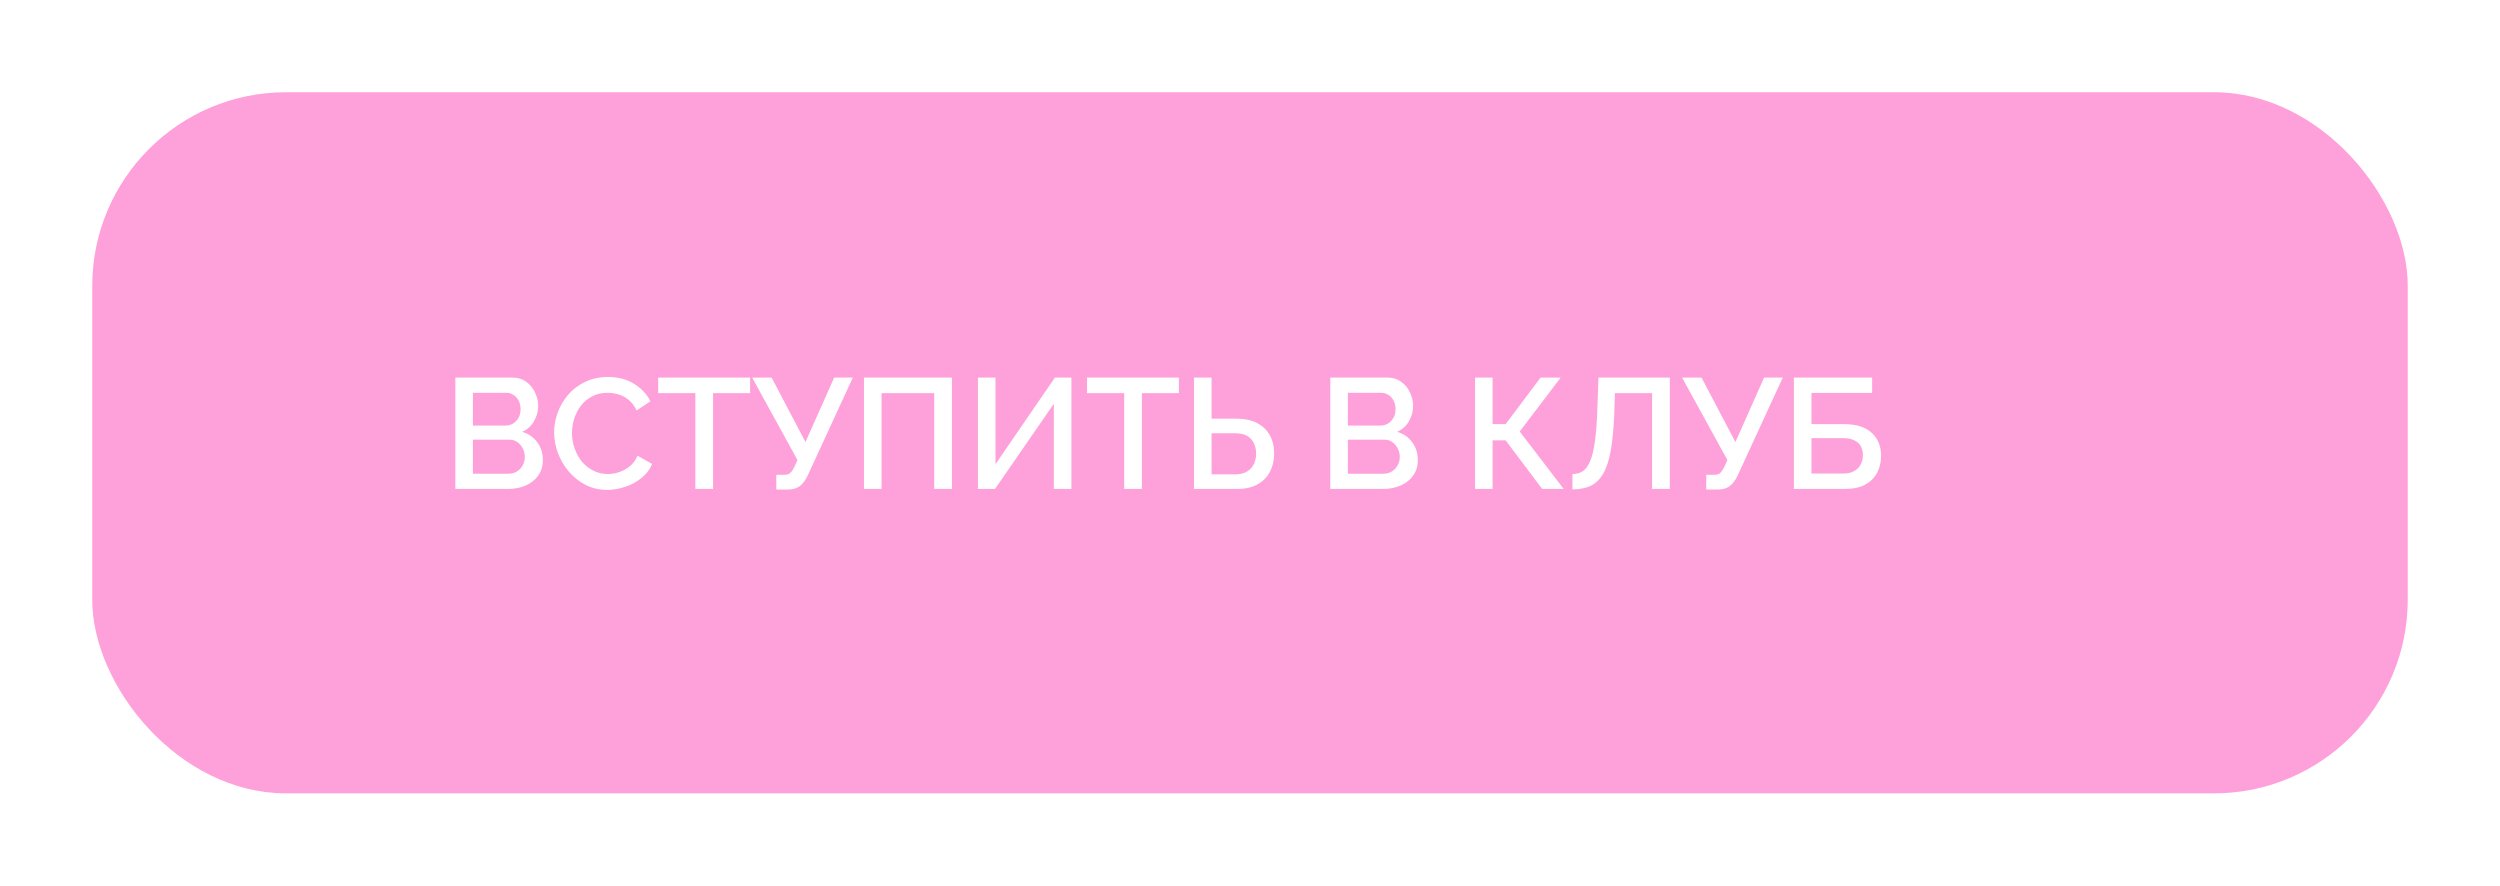 <?xml version="1.0" encoding="UTF-8"?> <svg xmlns="http://www.w3.org/2000/svg" width="271" height="96" viewBox="0 0 271 96" fill="none"><g filter="url(#filter0_d_462_9)"><rect x="8" y="8" width="251" height="76" rx="21" fill="#FEA0DA"></rect></g><path d="M58.846 49.889C58.846 50.535 58.676 51.09 58.336 51.555C58.007 52.02 57.56 52.377 56.993 52.626C56.426 52.875 55.803 53 55.123 53H49.36V40.93H55.582C56.149 40.93 56.636 41.083 57.044 41.389C57.463 41.684 57.781 42.069 57.996 42.545C58.223 43.01 58.336 43.497 58.336 44.007C58.336 44.596 58.183 45.152 57.877 45.673C57.582 46.183 57.157 46.563 56.602 46.812C57.293 47.016 57.837 47.39 58.234 47.934C58.642 48.467 58.846 49.118 58.846 49.889ZM56.891 49.532C56.891 49.192 56.817 48.886 56.67 48.614C56.534 48.331 56.341 48.104 56.092 47.934C55.854 47.753 55.571 47.662 55.242 47.662H51.264V51.351H55.123C55.463 51.351 55.763 51.272 56.024 51.113C56.296 50.943 56.506 50.722 56.653 50.45C56.812 50.167 56.891 49.861 56.891 49.532ZM51.264 42.579V46.132H54.766C55.083 46.132 55.367 46.058 55.616 45.911C55.865 45.752 56.064 45.543 56.211 45.282C56.358 45.01 56.432 44.704 56.432 44.364C56.432 44.013 56.364 43.707 56.228 43.446C56.092 43.174 55.905 42.964 55.667 42.817C55.44 42.658 55.174 42.579 54.868 42.579H51.264ZM60.067 46.88C60.067 46.143 60.197 45.424 60.458 44.721C60.718 44.007 61.098 43.361 61.597 42.783C62.107 42.194 62.724 41.729 63.45 41.389C64.175 41.038 64.997 40.862 65.915 40.862C67.003 40.862 67.943 41.111 68.737 41.61C69.53 42.097 70.119 42.726 70.505 43.497L69.009 44.5C68.782 44.013 68.493 43.627 68.142 43.344C67.802 43.061 67.428 42.862 67.02 42.749C66.623 42.636 66.232 42.579 65.847 42.579C65.212 42.579 64.657 42.709 64.181 42.97C63.705 43.219 63.302 43.554 62.974 43.973C62.656 44.392 62.413 44.863 62.243 45.384C62.084 45.905 62.005 46.427 62.005 46.948C62.005 47.526 62.101 48.087 62.294 48.631C62.486 49.164 62.753 49.64 63.093 50.059C63.444 50.467 63.858 50.79 64.334 51.028C64.81 51.266 65.331 51.385 65.898 51.385C66.283 51.385 66.685 51.317 67.105 51.181C67.524 51.045 67.909 50.835 68.261 50.552C68.623 50.257 68.907 49.872 69.111 49.396L70.692 50.297C70.442 50.898 70.051 51.408 69.519 51.827C68.997 52.246 68.408 52.564 67.751 52.779C67.105 52.994 66.464 53.102 65.83 53.102C64.98 53.102 64.203 52.926 63.501 52.575C62.798 52.212 62.192 51.736 61.682 51.147C61.172 50.546 60.775 49.878 60.492 49.141C60.208 48.393 60.067 47.639 60.067 46.88ZM81.31 42.613H77.298V53H75.377V42.613H71.348V40.93H81.31V42.613ZM84.152 53.068V51.47H85.019C85.303 51.47 85.518 51.402 85.665 51.266C85.813 51.13 85.954 50.926 86.09 50.654L86.447 49.872L81.534 40.93H83.642L87.314 47.917L90.425 40.93H92.448L87.552 51.555C87.28 52.11 86.98 52.501 86.651 52.728C86.334 52.955 85.898 53.068 85.342 53.068H84.152ZM93.653 53V40.93H103.19V53H101.269V42.613H95.557V53H93.653ZM106.007 53V40.93H107.911V50.314L114.354 40.93H116.139V53H114.235V43.769L107.86 53H106.007ZM127.794 42.613H123.782V53H121.861V42.613H117.832V40.93H127.794V42.613ZM129.43 53V40.93H131.334V45.384H134.037C134.921 45.384 135.663 45.543 136.264 45.86C136.864 46.166 137.323 46.602 137.641 47.169C137.958 47.736 138.117 48.404 138.117 49.175C138.117 49.9 137.964 50.558 137.658 51.147C137.352 51.725 136.904 52.178 136.315 52.507C135.725 52.836 135.006 53 134.156 53H129.43ZM131.334 51.419H133.884C134.416 51.419 134.847 51.317 135.176 51.113C135.516 50.909 135.765 50.637 135.924 50.297C136.082 49.946 136.162 49.572 136.162 49.175C136.162 48.79 136.088 48.427 135.941 48.087C135.805 47.747 135.567 47.475 135.227 47.271C134.887 47.067 134.433 46.965 133.867 46.965H131.334V51.419ZM153.691 49.889C153.691 50.535 153.521 51.09 153.181 51.555C152.852 52.02 152.404 52.377 151.838 52.626C151.271 52.875 150.648 53 149.968 53H144.205V40.93H150.427C150.993 40.93 151.481 41.083 151.889 41.389C152.308 41.684 152.625 42.069 152.841 42.545C153.067 43.01 153.181 43.497 153.181 44.007C153.181 44.596 153.028 45.152 152.722 45.673C152.427 46.183 152.002 46.563 151.447 46.812C152.138 47.016 152.682 47.39 153.079 47.934C153.487 48.467 153.691 49.118 153.691 49.889ZM151.736 49.532C151.736 49.192 151.662 48.886 151.515 48.614C151.379 48.331 151.186 48.104 150.937 47.934C150.699 47.753 150.415 47.662 150.087 47.662H146.109V51.351H149.968C150.308 51.351 150.608 51.272 150.869 51.113C151.141 50.943 151.35 50.722 151.498 50.45C151.656 50.167 151.736 49.861 151.736 49.532ZM146.109 42.579V46.132H149.611C149.928 46.132 150.211 46.058 150.461 45.911C150.71 45.752 150.908 45.543 151.056 45.282C151.203 45.01 151.277 44.704 151.277 44.364C151.277 44.013 151.209 43.707 151.073 43.446C150.937 43.174 150.75 42.964 150.512 42.817C150.285 42.658 150.019 42.579 149.713 42.579H146.109ZM159.894 53V40.93H161.798V45.979H163.209L167 40.93H169.176L164.739 46.778L169.499 53H167.17L163.209 47.73H161.798V53H159.894ZM179.086 53V42.613H175.057L174.989 44.857C174.921 46.478 174.79 47.821 174.598 48.886C174.405 49.94 174.127 50.773 173.765 51.385C173.402 51.986 172.949 52.416 172.405 52.677C171.861 52.926 171.209 53.051 170.45 53.051V51.385C170.869 51.385 171.237 51.289 171.555 51.096C171.872 50.892 172.138 50.535 172.354 50.025C172.58 49.515 172.756 48.801 172.881 47.883C173.017 46.954 173.107 45.769 173.153 44.33L173.272 40.93H181.007V53H179.086ZM184.957 53.068V51.47H185.824C186.107 51.47 186.323 51.402 186.47 51.266C186.617 51.13 186.759 50.926 186.895 50.654L187.252 49.872L182.339 40.93H184.447L188.119 47.917L191.23 40.93H193.253L188.357 51.555C188.085 52.11 187.785 52.501 187.456 52.728C187.139 52.955 186.702 53.068 186.147 53.068H184.957ZM194.458 53V40.93H202.941V42.596H196.362V45.979H199.898C201.235 45.979 202.238 46.296 202.907 46.931C203.576 47.554 203.91 48.382 203.91 49.413C203.91 50.104 203.763 50.722 203.468 51.266C203.185 51.799 202.754 52.224 202.176 52.541C201.609 52.847 200.89 53 200.017 53H194.458ZM196.362 51.334H199.762C200.283 51.334 200.703 51.238 201.02 51.045C201.349 50.852 201.581 50.609 201.717 50.314C201.864 50.008 201.938 49.691 201.938 49.362C201.938 49.033 201.876 48.727 201.751 48.444C201.626 48.161 201.4 47.934 201.071 47.764C200.754 47.583 200.306 47.492 199.728 47.492H196.362V51.334Z" fill="white"></path><defs><filter id="filter0_d_462_9" x="0" y="0" width="271" height="96" filterUnits="userSpaceOnUse" color-interpolation-filters="sRGB"><feFlood flood-opacity="0" result="BackgroundImageFix"></feFlood><feColorMatrix in="SourceAlpha" type="matrix" values="0 0 0 0 0 0 0 0 0 0 0 0 0 0 0 0 0 0 127 0" result="hardAlpha"></feColorMatrix><feOffset dx="2" dy="2"></feOffset><feGaussianBlur stdDeviation="5"></feGaussianBlur><feComposite in2="hardAlpha" operator="out"></feComposite><feColorMatrix type="matrix" values="0 0 0 0 0 0 0 0 0 0 0 0 0 0 0 0 0 0 0.25 0"></feColorMatrix><feBlend mode="normal" in2="BackgroundImageFix" result="effect1_dropShadow_462_9"></feBlend><feBlend mode="normal" in="SourceGraphic" in2="effect1_dropShadow_462_9" result="shape"></feBlend></filter></defs></svg> 